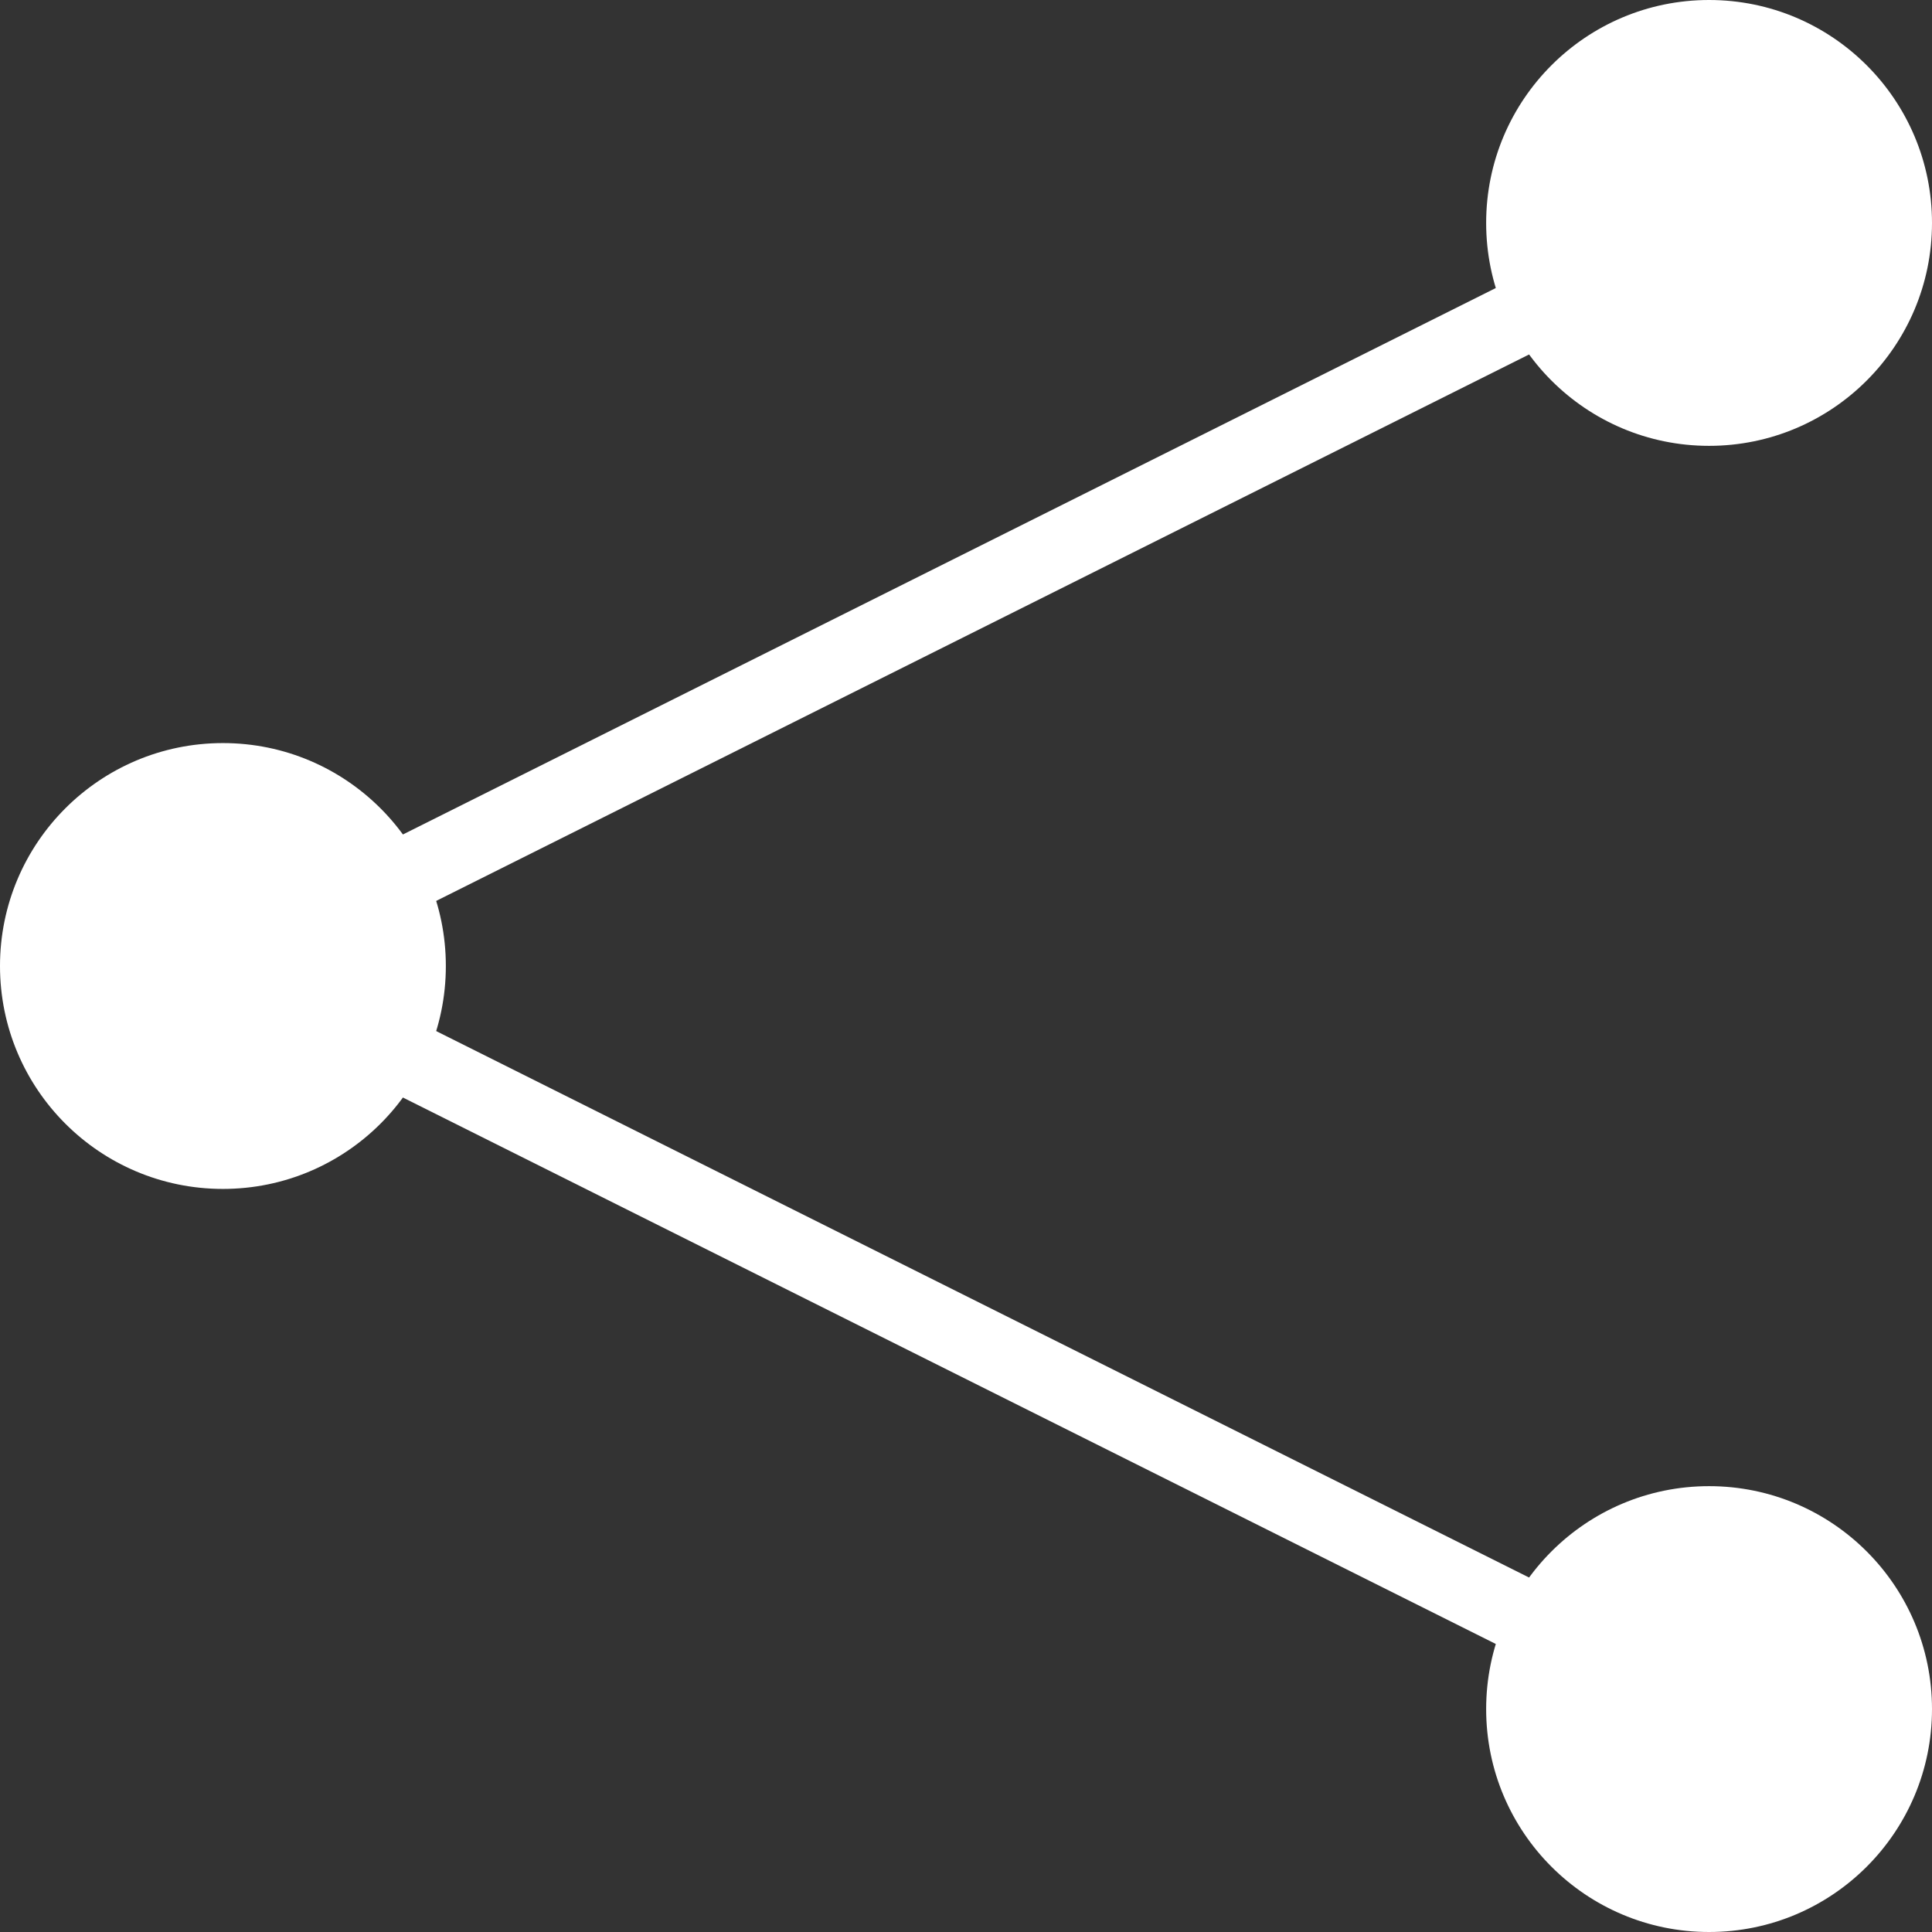 <svg xmlns="http://www.w3.org/2000/svg" viewBox="0 0 26 26"><rect x="0" y="0" width="26" height="26" fill="#333333" stroke="none"/><defs><style>.cls-2{fill:#fff}</style></defs><g id="レイヤー_2" data-name="レイヤー 2"><g id="header"><path fill="none" stroke="#fff" stroke-miterlimit="10" d="M23 23L3 13 23 3"/><circle class="cls-2" cx="23" cy="3" r="3"/><circle class="cls-2" cx="23" cy="23" r="3"/><circle class="cls-2" cx="3" cy="13" r="3"/></g></g></svg>